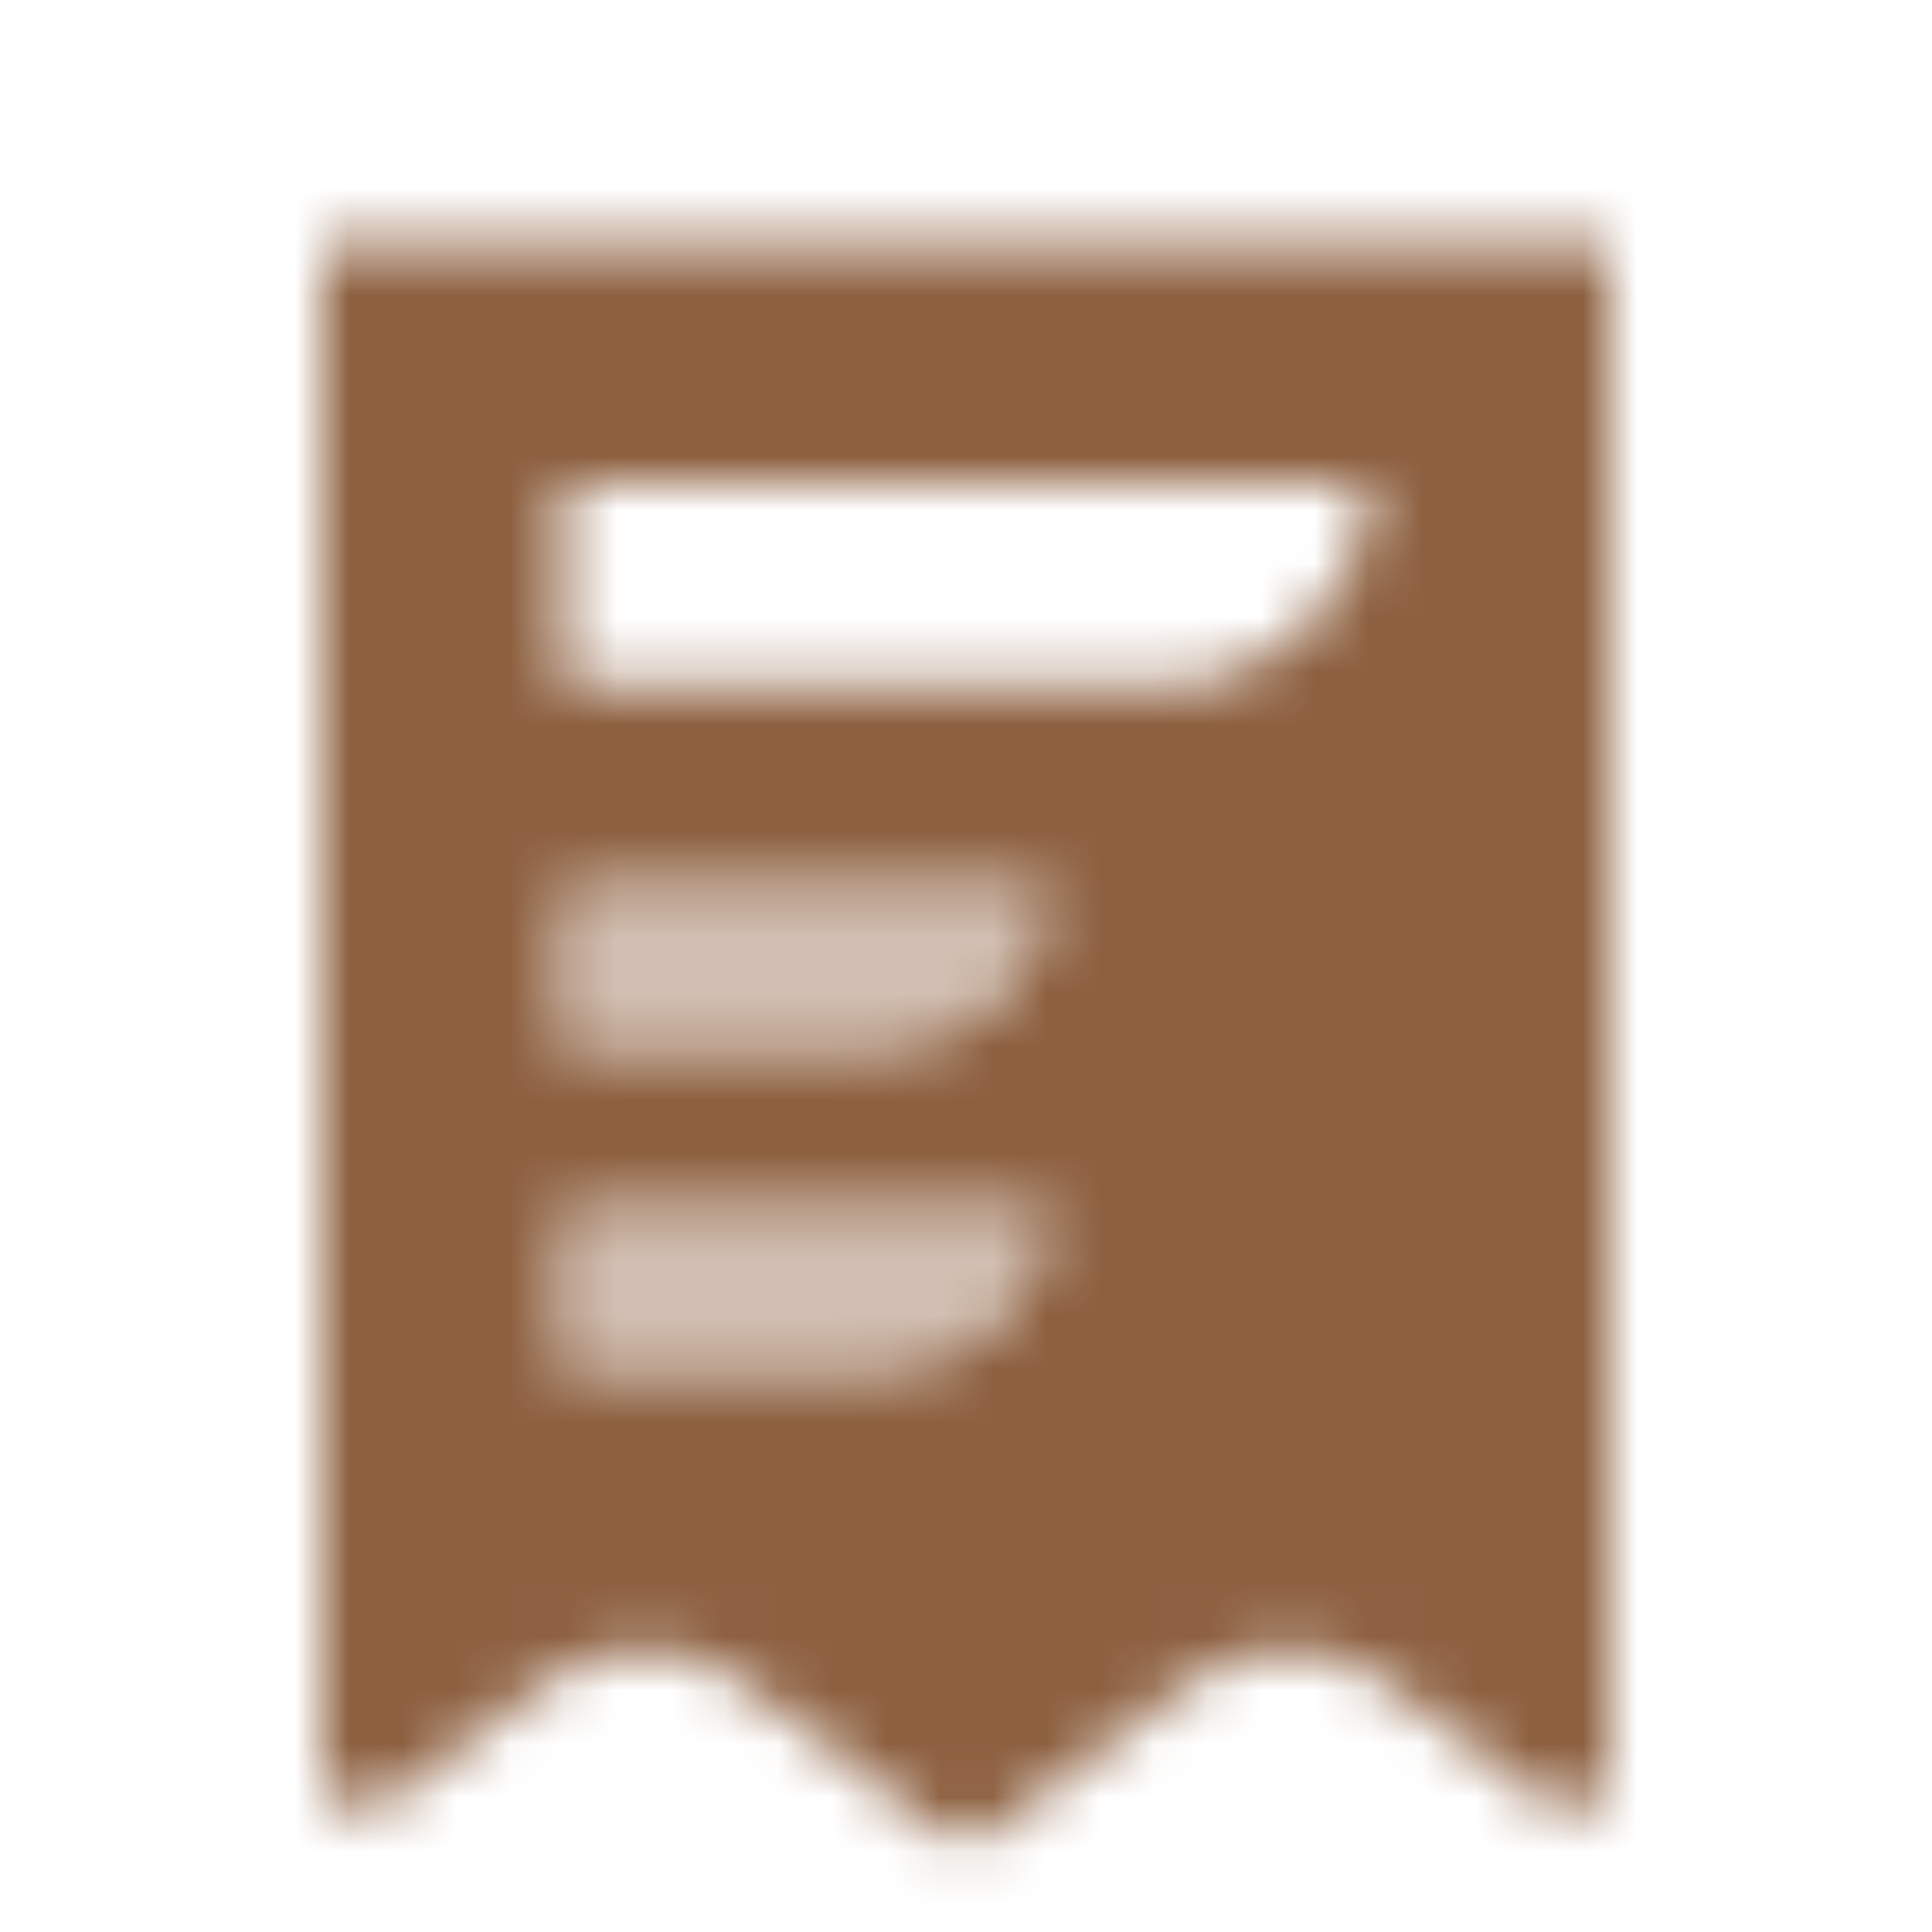 <svg width="36" height="36" viewBox="0 0 36 36" fill="none" xmlns="http://www.w3.org/2000/svg">
<mask id="mask0_9_7832" style="mask-type:alpha" maskUnits="userSpaceOnUse" x="6" y="4" width="24" height="31">
<path fill-rule="evenodd" clip-rule="evenodd" d="M6 33V4.5H30V33C30 33.618 29.294 33.971 28.8 33.6L25.8 31.35C24.733 30.55 23.267 30.55 22.2 31.35L18.45 34.163C18.183 34.362 17.817 34.362 17.55 34.163L13.8 31.35C12.733 30.55 11.267 30.55 10.2 31.35L7.2 33.6C6.706 33.971 6 33.618 6 33ZM19.5 16.5H10.5V19.5H16.5C18.157 19.5 19.5 18.157 19.5 16.5ZM10.5 22.5H19.5C19.5 24.157 18.157 25.5 16.5 25.5H10.5V22.5ZM25.5 9H10.5V12.75H21.75C23.821 12.75 25.5 11.071 25.5 9Z" fill="black"/>
<path opacity="0.4" fill-rule="evenodd" clip-rule="evenodd" d="M19.5 16.5H10.5V19.5H16.5C18.157 19.5 19.5 18.157 19.5 16.5ZM19.5 22.5H10.5V25.5H16.5C18.157 25.5 19.5 24.157 19.5 22.5Z" fill="black"/>
</mask>
<g mask="url(#mask0_9_7832)">
<path d="M0 0H36V36H0V0Z" fill="#8D6040"/>
</g>
</svg>
